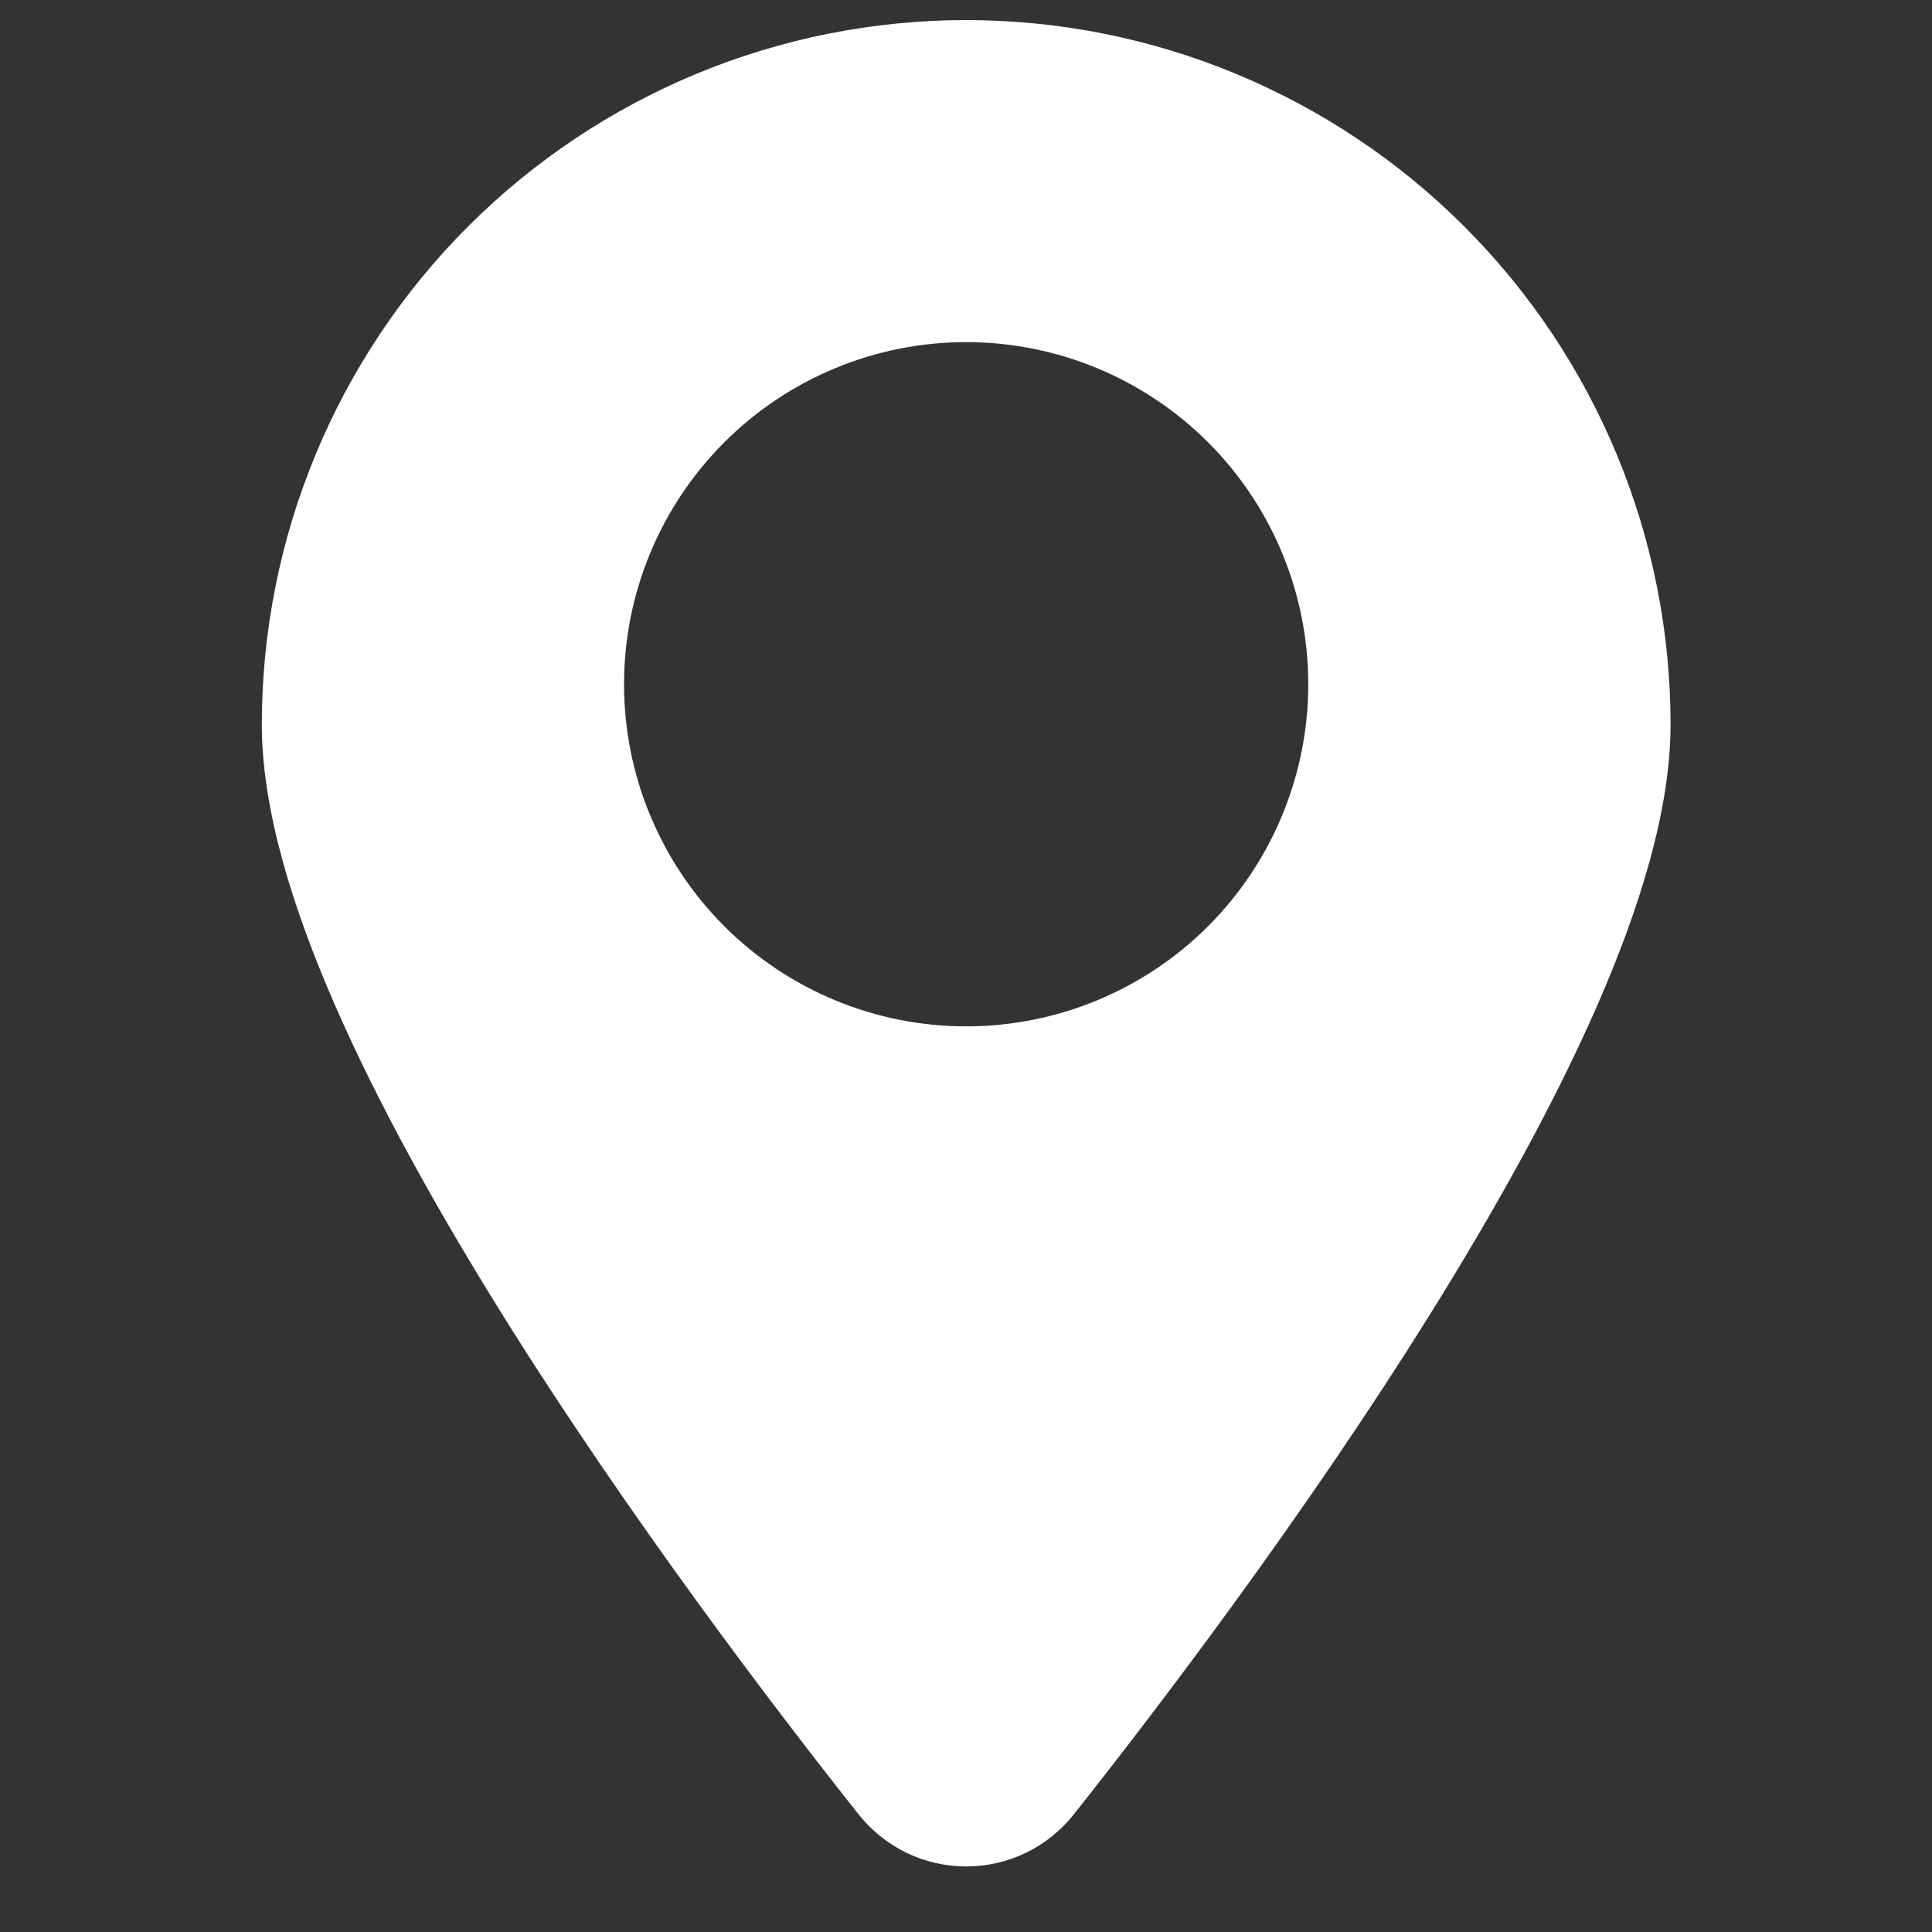 <svg xmlns="http://www.w3.org/2000/svg" fill="none" viewBox="0 0 25 25" height="25" width="25">
<rect x="0" y="0" width="25" height="25" fill="#333333" stroke="none"/>
<path fill="white" d="M12.502 0.26C10.085 0.26 7.767 1.221 6.057 2.93C4.348 4.639 3.388 6.958 3.388 9.375C3.388 10.471 3.782 11.745 4.341 13.021C4.907 14.316 5.678 15.691 6.503 17.014C8.154 19.66 10.063 22.156 11.107 23.474C11.274 23.685 11.486 23.856 11.727 23.974C11.969 24.091 12.234 24.152 12.503 24.152C12.771 24.152 13.037 24.091 13.278 23.974C13.52 23.856 13.732 23.685 13.898 23.474C14.942 22.156 16.85 19.66 18.501 17.013C19.326 15.69 20.097 14.315 20.664 13.021C21.222 11.745 21.617 10.471 21.617 9.375C21.617 6.958 20.657 4.639 18.947 2.93C17.238 1.221 14.92 0.26 12.502 0.26ZM12.502 4.427C11.328 4.427 10.202 4.894 9.372 5.724C8.542 6.554 8.075 7.68 8.075 8.854C8.075 10.028 8.542 11.154 9.372 11.985C10.202 12.815 11.328 13.281 12.502 13.281C13.676 13.281 14.803 12.815 15.633 11.985C16.463 11.154 16.929 10.028 16.929 8.854C16.929 7.68 16.463 6.554 15.633 5.724C14.803 4.894 13.676 4.427 12.502 4.427Z" clip-rule="evenodd" fill-rule="evenodd"></path>
</svg>
